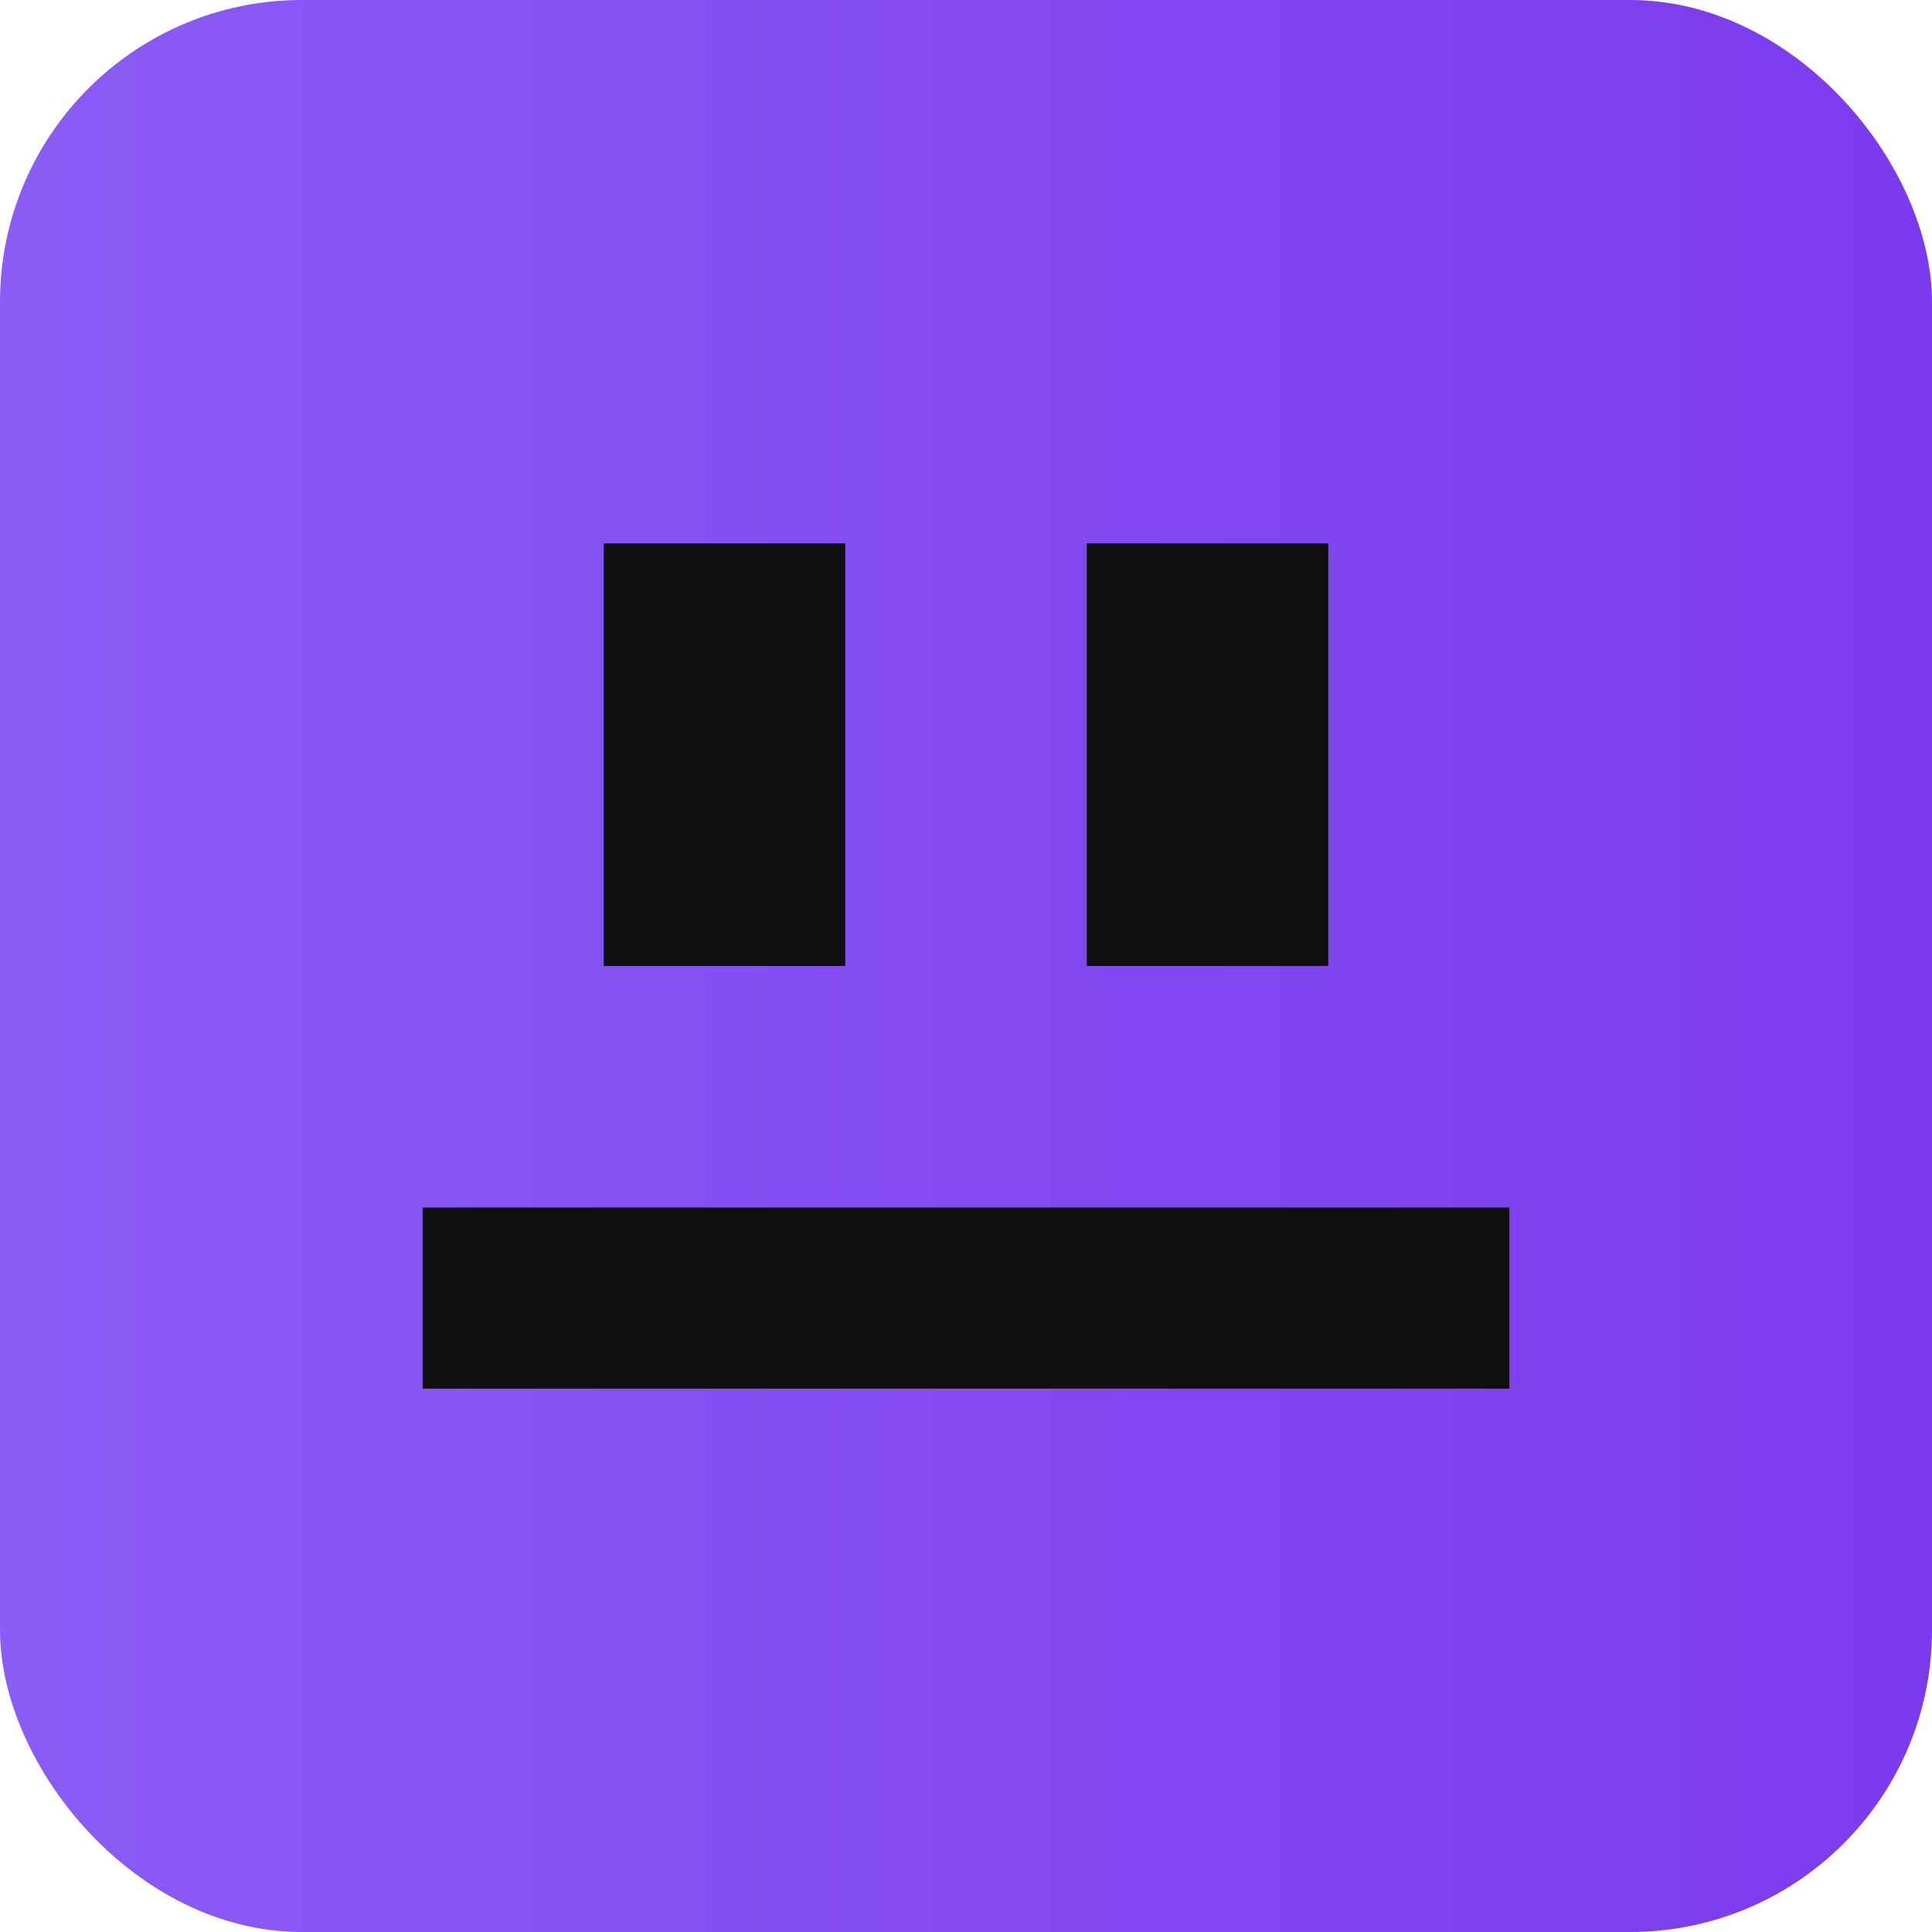 <svg xmlns="http://www.w3.org/2000/svg" width="128" height="128" viewBox="0 0 128 128"><defs><linearGradient id="g" x1="0" x2="1"><stop offset="0" stop-color="#8B5CF6"/><stop offset="1" stop-color="#7C3AED"/></linearGradient></defs><rect width="128" height="128" rx="20" fill="url(#g)"/><path d="M28 80h72v12H28zM40 36h16v28H40zM72 36h16v28H72z" fill="#0f0f0f"/></svg>
